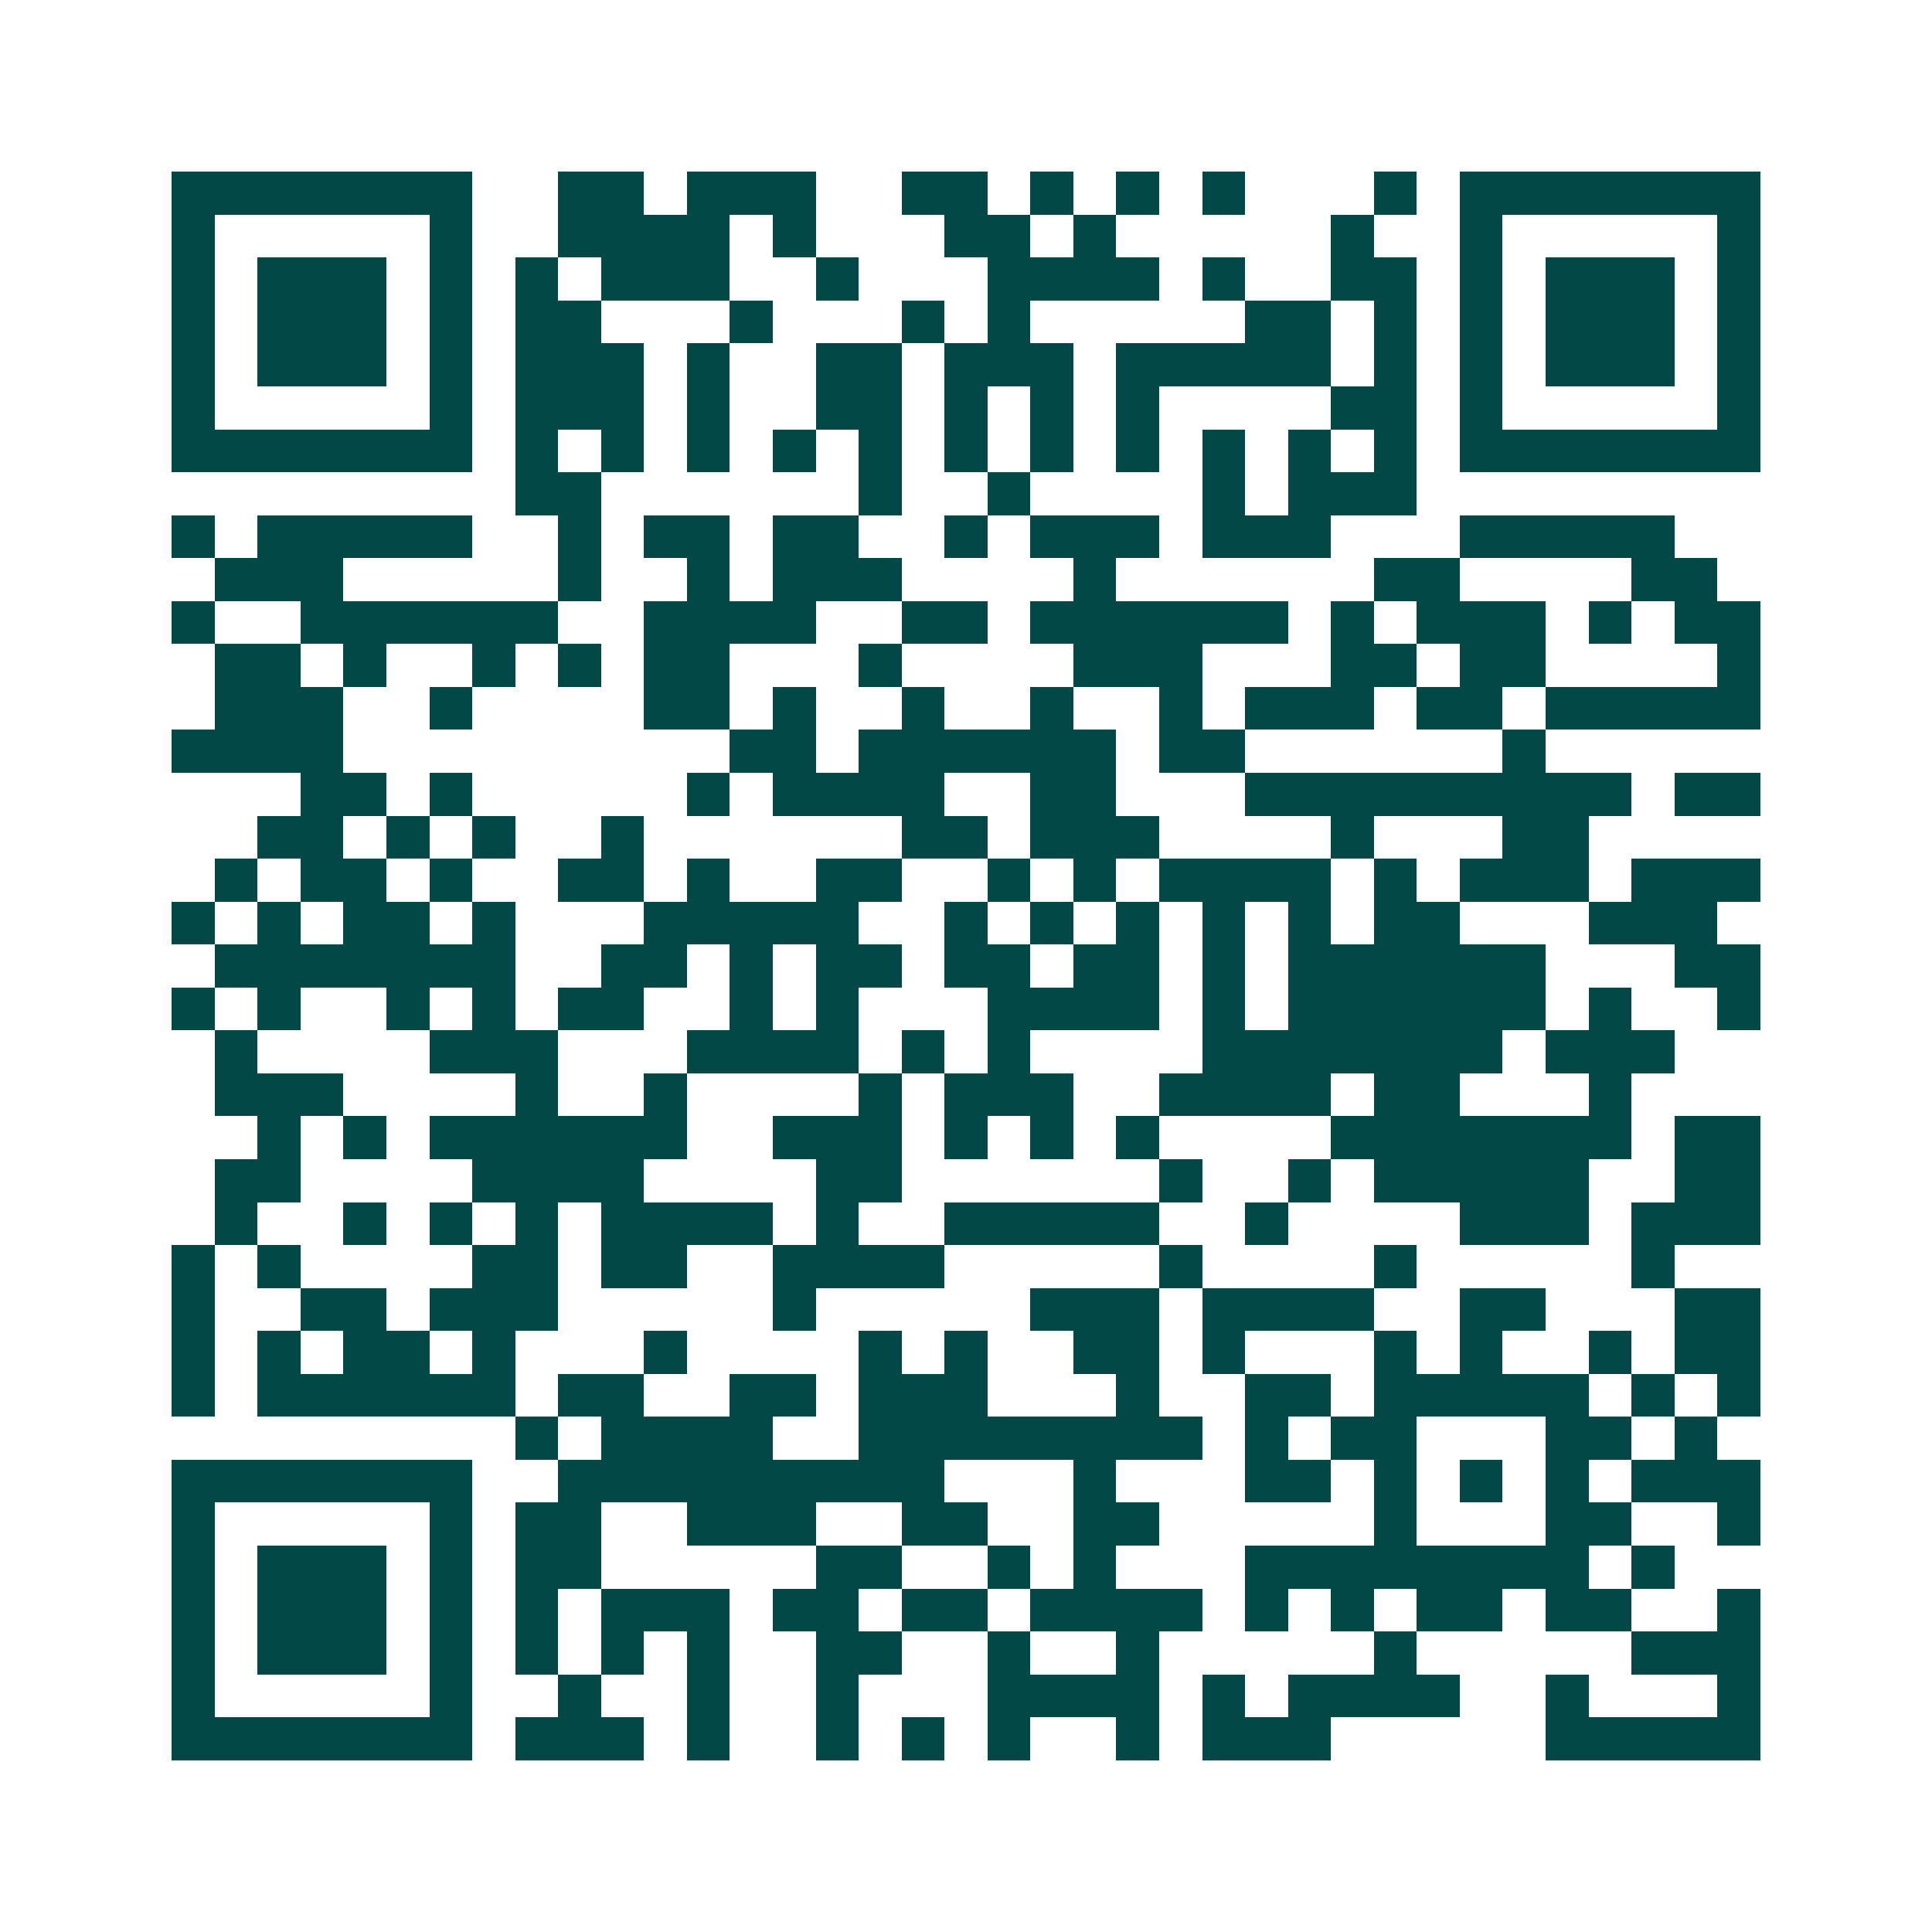 <svg xmlns="http://www.w3.org/2000/svg" width="200" height="200" viewBox="0 0 45 45" shape-rendering="crispEdges"><path fill="#ffffff" d="M0 0h45v45H0z"/><path stroke="#014847" d="M4 4.5h7m2 0h2m1 0h3m2 0h2m1 0h1m1 0h1m1 0h1m3 0h1m1 0h7M4 5.5h1m5 0h1m2 0h4m1 0h1m3 0h2m1 0h1m5 0h1m2 0h1m5 0h1M4 6.5h1m1 0h3m1 0h1m1 0h1m1 0h3m2 0h1m3 0h4m1 0h1m2 0h2m1 0h1m1 0h3m1 0h1M4 7.5h1m1 0h3m1 0h1m1 0h2m3 0h1m3 0h1m1 0h1m5 0h2m1 0h1m1 0h1m1 0h3m1 0h1M4 8.5h1m1 0h3m1 0h1m1 0h3m1 0h1m2 0h2m1 0h3m1 0h5m1 0h1m1 0h1m1 0h3m1 0h1M4 9.5h1m5 0h1m1 0h3m1 0h1m2 0h2m1 0h1m1 0h1m1 0h1m4 0h2m1 0h1m5 0h1M4 10.5h7m1 0h1m1 0h1m1 0h1m1 0h1m1 0h1m1 0h1m1 0h1m1 0h1m1 0h1m1 0h1m1 0h1m1 0h7M12 11.5h2m6 0h1m2 0h1m4 0h1m1 0h3M4 12.5h1m1 0h5m2 0h1m1 0h2m1 0h2m2 0h1m1 0h3m1 0h3m3 0h5M5 13.5h3m5 0h1m2 0h1m1 0h3m4 0h1m6 0h2m4 0h2M4 14.5h1m2 0h6m2 0h4m2 0h2m1 0h6m1 0h1m1 0h3m1 0h1m1 0h2M5 15.5h2m1 0h1m2 0h1m1 0h1m1 0h2m3 0h1m4 0h3m3 0h2m1 0h2m4 0h1M5 16.5h3m2 0h1m4 0h2m1 0h1m2 0h1m2 0h1m2 0h1m1 0h3m1 0h2m1 0h5M4 17.5h4m9 0h2m1 0h6m1 0h2m6 0h1M7 18.5h2m1 0h1m5 0h1m1 0h4m2 0h2m3 0h9m1 0h2M6 19.5h2m1 0h1m1 0h1m2 0h1m6 0h2m1 0h3m4 0h1m3 0h2M5 20.5h1m1 0h2m1 0h1m2 0h2m1 0h1m2 0h2m2 0h1m1 0h1m1 0h4m1 0h1m1 0h3m1 0h3M4 21.5h1m1 0h1m1 0h2m1 0h1m3 0h5m2 0h1m1 0h1m1 0h1m1 0h1m1 0h1m1 0h2m3 0h3M5 22.5h7m2 0h2m1 0h1m1 0h2m1 0h2m1 0h2m1 0h1m1 0h6m3 0h2M4 23.5h1m1 0h1m2 0h1m1 0h1m1 0h2m2 0h1m1 0h1m3 0h4m1 0h1m1 0h6m1 0h1m2 0h1M5 24.5h1m4 0h3m3 0h4m1 0h1m1 0h1m4 0h7m1 0h3M5 25.5h3m4 0h1m2 0h1m4 0h1m1 0h3m2 0h4m1 0h2m3 0h1M6 26.5h1m1 0h1m1 0h6m2 0h3m1 0h1m1 0h1m1 0h1m4 0h7m1 0h2M5 27.5h2m4 0h4m4 0h2m6 0h1m2 0h1m1 0h5m2 0h2M5 28.5h1m2 0h1m1 0h1m1 0h1m1 0h4m1 0h1m2 0h5m2 0h1m4 0h3m1 0h3M4 29.5h1m1 0h1m4 0h2m1 0h2m2 0h4m5 0h1m4 0h1m5 0h1M4 30.5h1m2 0h2m1 0h3m5 0h1m5 0h3m1 0h4m2 0h2m3 0h2M4 31.5h1m1 0h1m1 0h2m1 0h1m3 0h1m4 0h1m1 0h1m2 0h2m1 0h1m3 0h1m1 0h1m2 0h1m1 0h2M4 32.5h1m1 0h6m1 0h2m2 0h2m1 0h3m3 0h1m2 0h2m1 0h5m1 0h1m1 0h1M12 33.5h1m1 0h4m2 0h8m1 0h1m1 0h2m3 0h2m1 0h1M4 34.5h7m2 0h9m3 0h1m3 0h2m1 0h1m1 0h1m1 0h1m1 0h3M4 35.5h1m5 0h1m1 0h2m2 0h3m2 0h2m2 0h2m5 0h1m3 0h2m2 0h1M4 36.5h1m1 0h3m1 0h1m1 0h2m5 0h2m2 0h1m1 0h1m3 0h8m1 0h1M4 37.5h1m1 0h3m1 0h1m1 0h1m1 0h3m1 0h2m1 0h2m1 0h4m1 0h1m1 0h1m1 0h2m1 0h2m2 0h1M4 38.5h1m1 0h3m1 0h1m1 0h1m1 0h1m1 0h1m2 0h2m2 0h1m2 0h1m5 0h1m5 0h3M4 39.5h1m5 0h1m2 0h1m2 0h1m2 0h1m3 0h4m1 0h1m1 0h4m2 0h1m3 0h1M4 40.5h7m1 0h3m1 0h1m2 0h1m1 0h1m1 0h1m2 0h1m1 0h3m5 0h5"/></svg>
